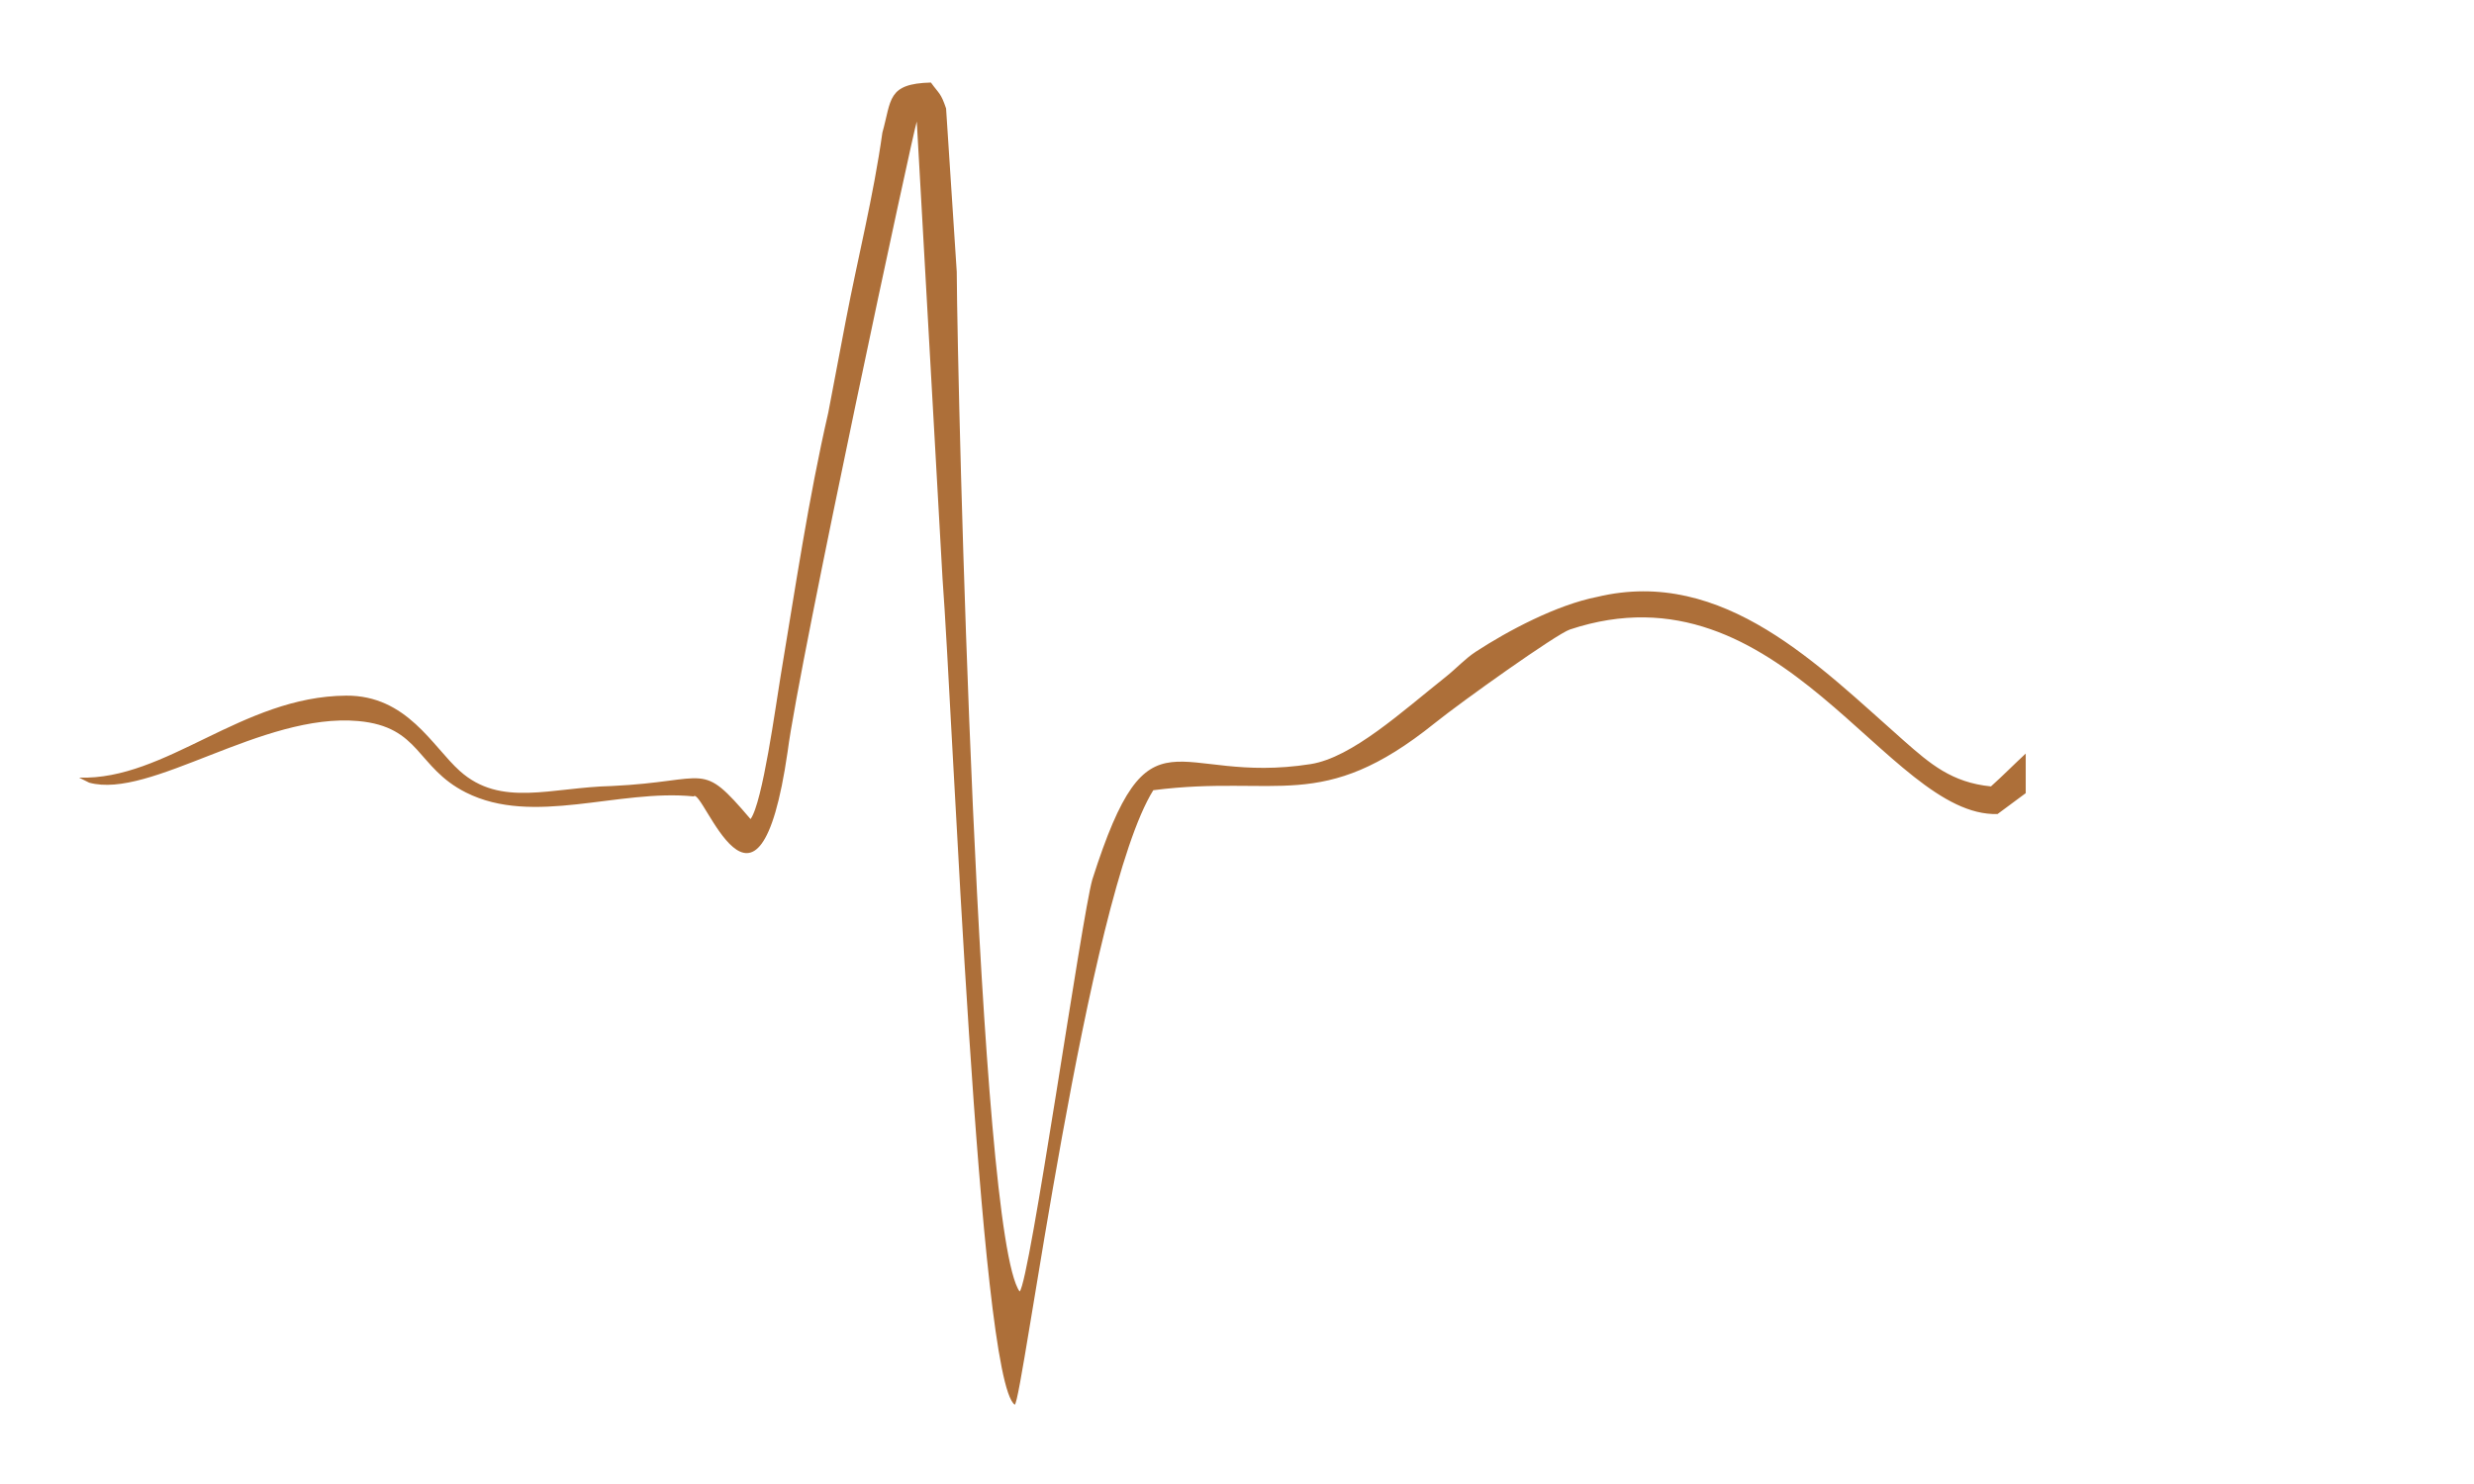 <?xml version="1.0" encoding="UTF-8"?>
<!DOCTYPE svg PUBLIC "-//W3C//DTD SVG 1.1//EN" "http://www.w3.org/Graphics/SVG/1.1/DTD/svg11.dtd">
<!-- Creator: CorelDRAW 2019 (64-Bit) -->
<svg xmlns="http://www.w3.org/2000/svg" xml:space="preserve" width="45mm" height="27mm" version="1.1" style="shape-rendering:geometricPrecision; text-rendering:geometricPrecision; image-rendering:optimizeQuality; fill-rule:evenodd; clip-rule:evenodd"
viewBox="0 0 4500 2700"
 xmlns:xlink="http://www.w3.org/1999/xlink"
 xmlns:xodm="http://www.corel.com/coreldraw/odm/2003">
 <defs>
  <style type="text/css">
   <![CDATA[
    .fil0 {fill:#AD6F39}
   ]]>
  </style>
 </defs>
 <g id="Ebene_x0020_1">
  <path class="fil0" d="M1714.27 1050.98c19.18,254.13 65.85,1458.23 131.4,1504.66 13.45,-0.19 131.66,-924.98 252.09,-1117.92 226.03,-29.12 305.59,43.95 511.85,-121.97 48.94,-39.38 221.46,-162.29 245.96,-170.44 384.85,-127.84 577.18,341.9 777.81,335.74 18.81,-13.8 35.81,-26.42 51.25,-37.97l0 -72.07c-20.81,19.25 -41.46,40.25 -63.23,59.77 -71.35,-7.04 -110.58,-41.03 -158.5,-83.21 -152.68,-134.4 -327.39,-316.85 -557.77,-261.58 -73.84,14.47 -162.65,61.74 -220.71,99.68 -20.01,13.08 -35.19,30.32 -55.17,46.16 -78.22,62.02 -169.78,146.48 -245.28,158.36 -250.36,39.44 -292.34,-118.76 -397.09,209.91 -19.29,66.84 -114.21,734.4 -132.27,749.65 -75.56,-104.49 -112.96,-1627.4 -114.38,-1855.22l-19.39 -297.27c-9.63,-28.44 -12.1,-25.7 -27.59,-47.1 -80.03,2.03 -71.47,31.42 -88.28,91.13 -16.26,115.97 -44.33,226.03 -66.61,342.28l-31.84 167.38c-36.11,156.76 -60.03,319.84 -86.78,479.85 -8.5,50.8 -32.59,229.72 -54.58,259.43 -92.33,-108.4 -72.95,-68.67 -252.24,-60.17 -110.9,2.56 -201.93,39.51 -276.56,-27.33 -49.85,-44.67 -96.39,-137.89 -206.76,-137.09 -190.02,1.39 -327.13,154.33 -485.81,149.15l18.37 9.16c111.35,30.82 315.01,-127.83 489.53,-112.06 113.45,10.25 105.33,84.33 195.77,129.95 122.59,61.82 277.48,-6.78 414.27,7.12 16.35,-18.75 116.88,291.02 170.83,-81.09 20.8,-162.93 231.25,-1141.69 234.97,-1146.69l46.74 829.8z"/>
 </g>
</svg>
